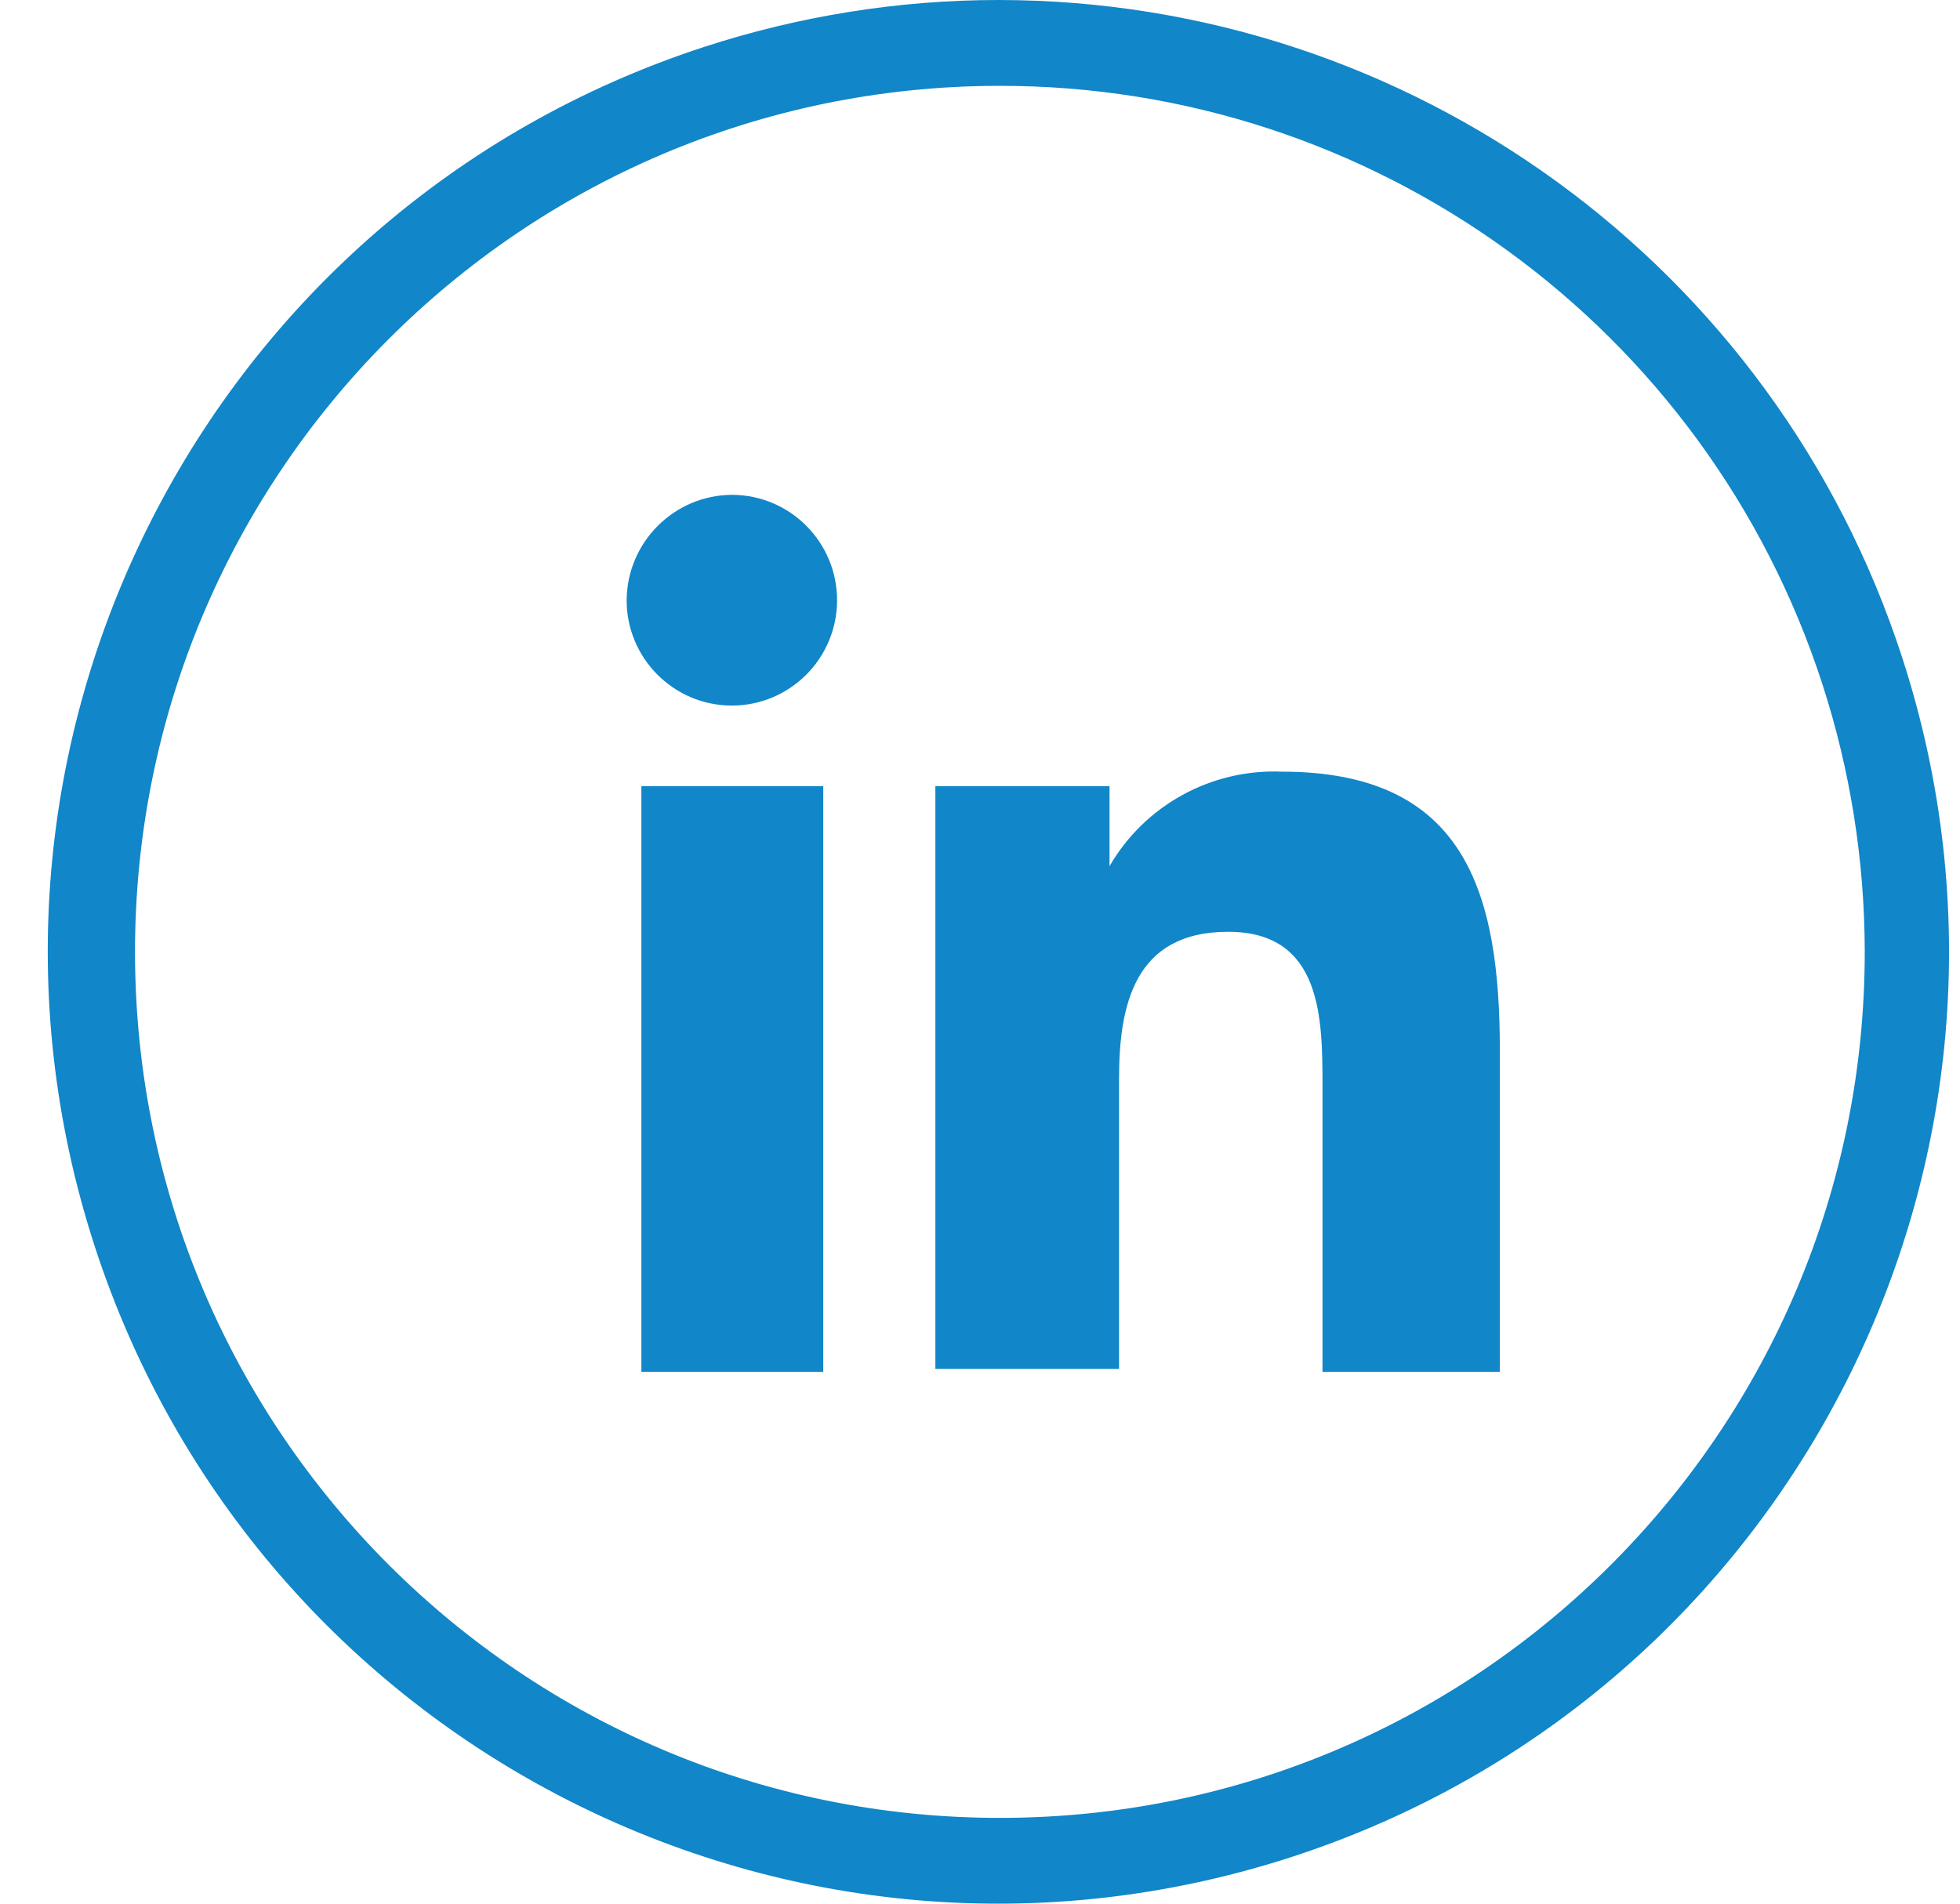 <svg width="35" height="34" viewBox="0 0 35 34" fill="none" xmlns="http://www.w3.org/2000/svg">
<path d="M33.967 11.742C36.867 20.669 31.991 30.258 23.077 33.162C14.164 36.066 4.59 31.182 1.69 22.255C-1.21 13.328 3.666 3.74 12.58 0.836C14.277 0.284 16.051 0 17.833 0C25.183 0.004 31.695 4.741 33.967 11.742ZM17.833 1.533C9.304 1.545 2.399 8.477 2.411 17.023C2.423 25.569 9.344 32.48 17.877 32.468C26.406 32.456 33.311 25.524 33.299 16.978C33.295 15.36 33.04 13.754 32.542 12.217C30.472 5.837 24.531 1.521 17.833 1.533Z" fill="#1186C8"/>
<path d="M11.453 14.042H14.701V24.502H11.453V14.042ZM13.081 8.838C14.118 8.846 14.952 9.69 14.948 10.732C14.94 11.77 14.098 12.606 13.057 12.602C12.024 12.594 11.19 11.754 11.19 10.72C11.198 9.682 12.04 8.838 13.081 8.838Z" fill="#1186C8"/>
<path d="M16.703 14.042H19.813V15.47C20.445 14.379 21.632 13.73 22.891 13.782C26.172 13.782 26.783 15.948 26.783 18.767V24.502H23.616V19.416C23.616 18.203 23.616 16.642 21.931 16.642C20.247 16.642 19.983 17.968 19.983 19.27V24.45H16.703V14.042Z" fill="#1186C8"/>
</svg>
